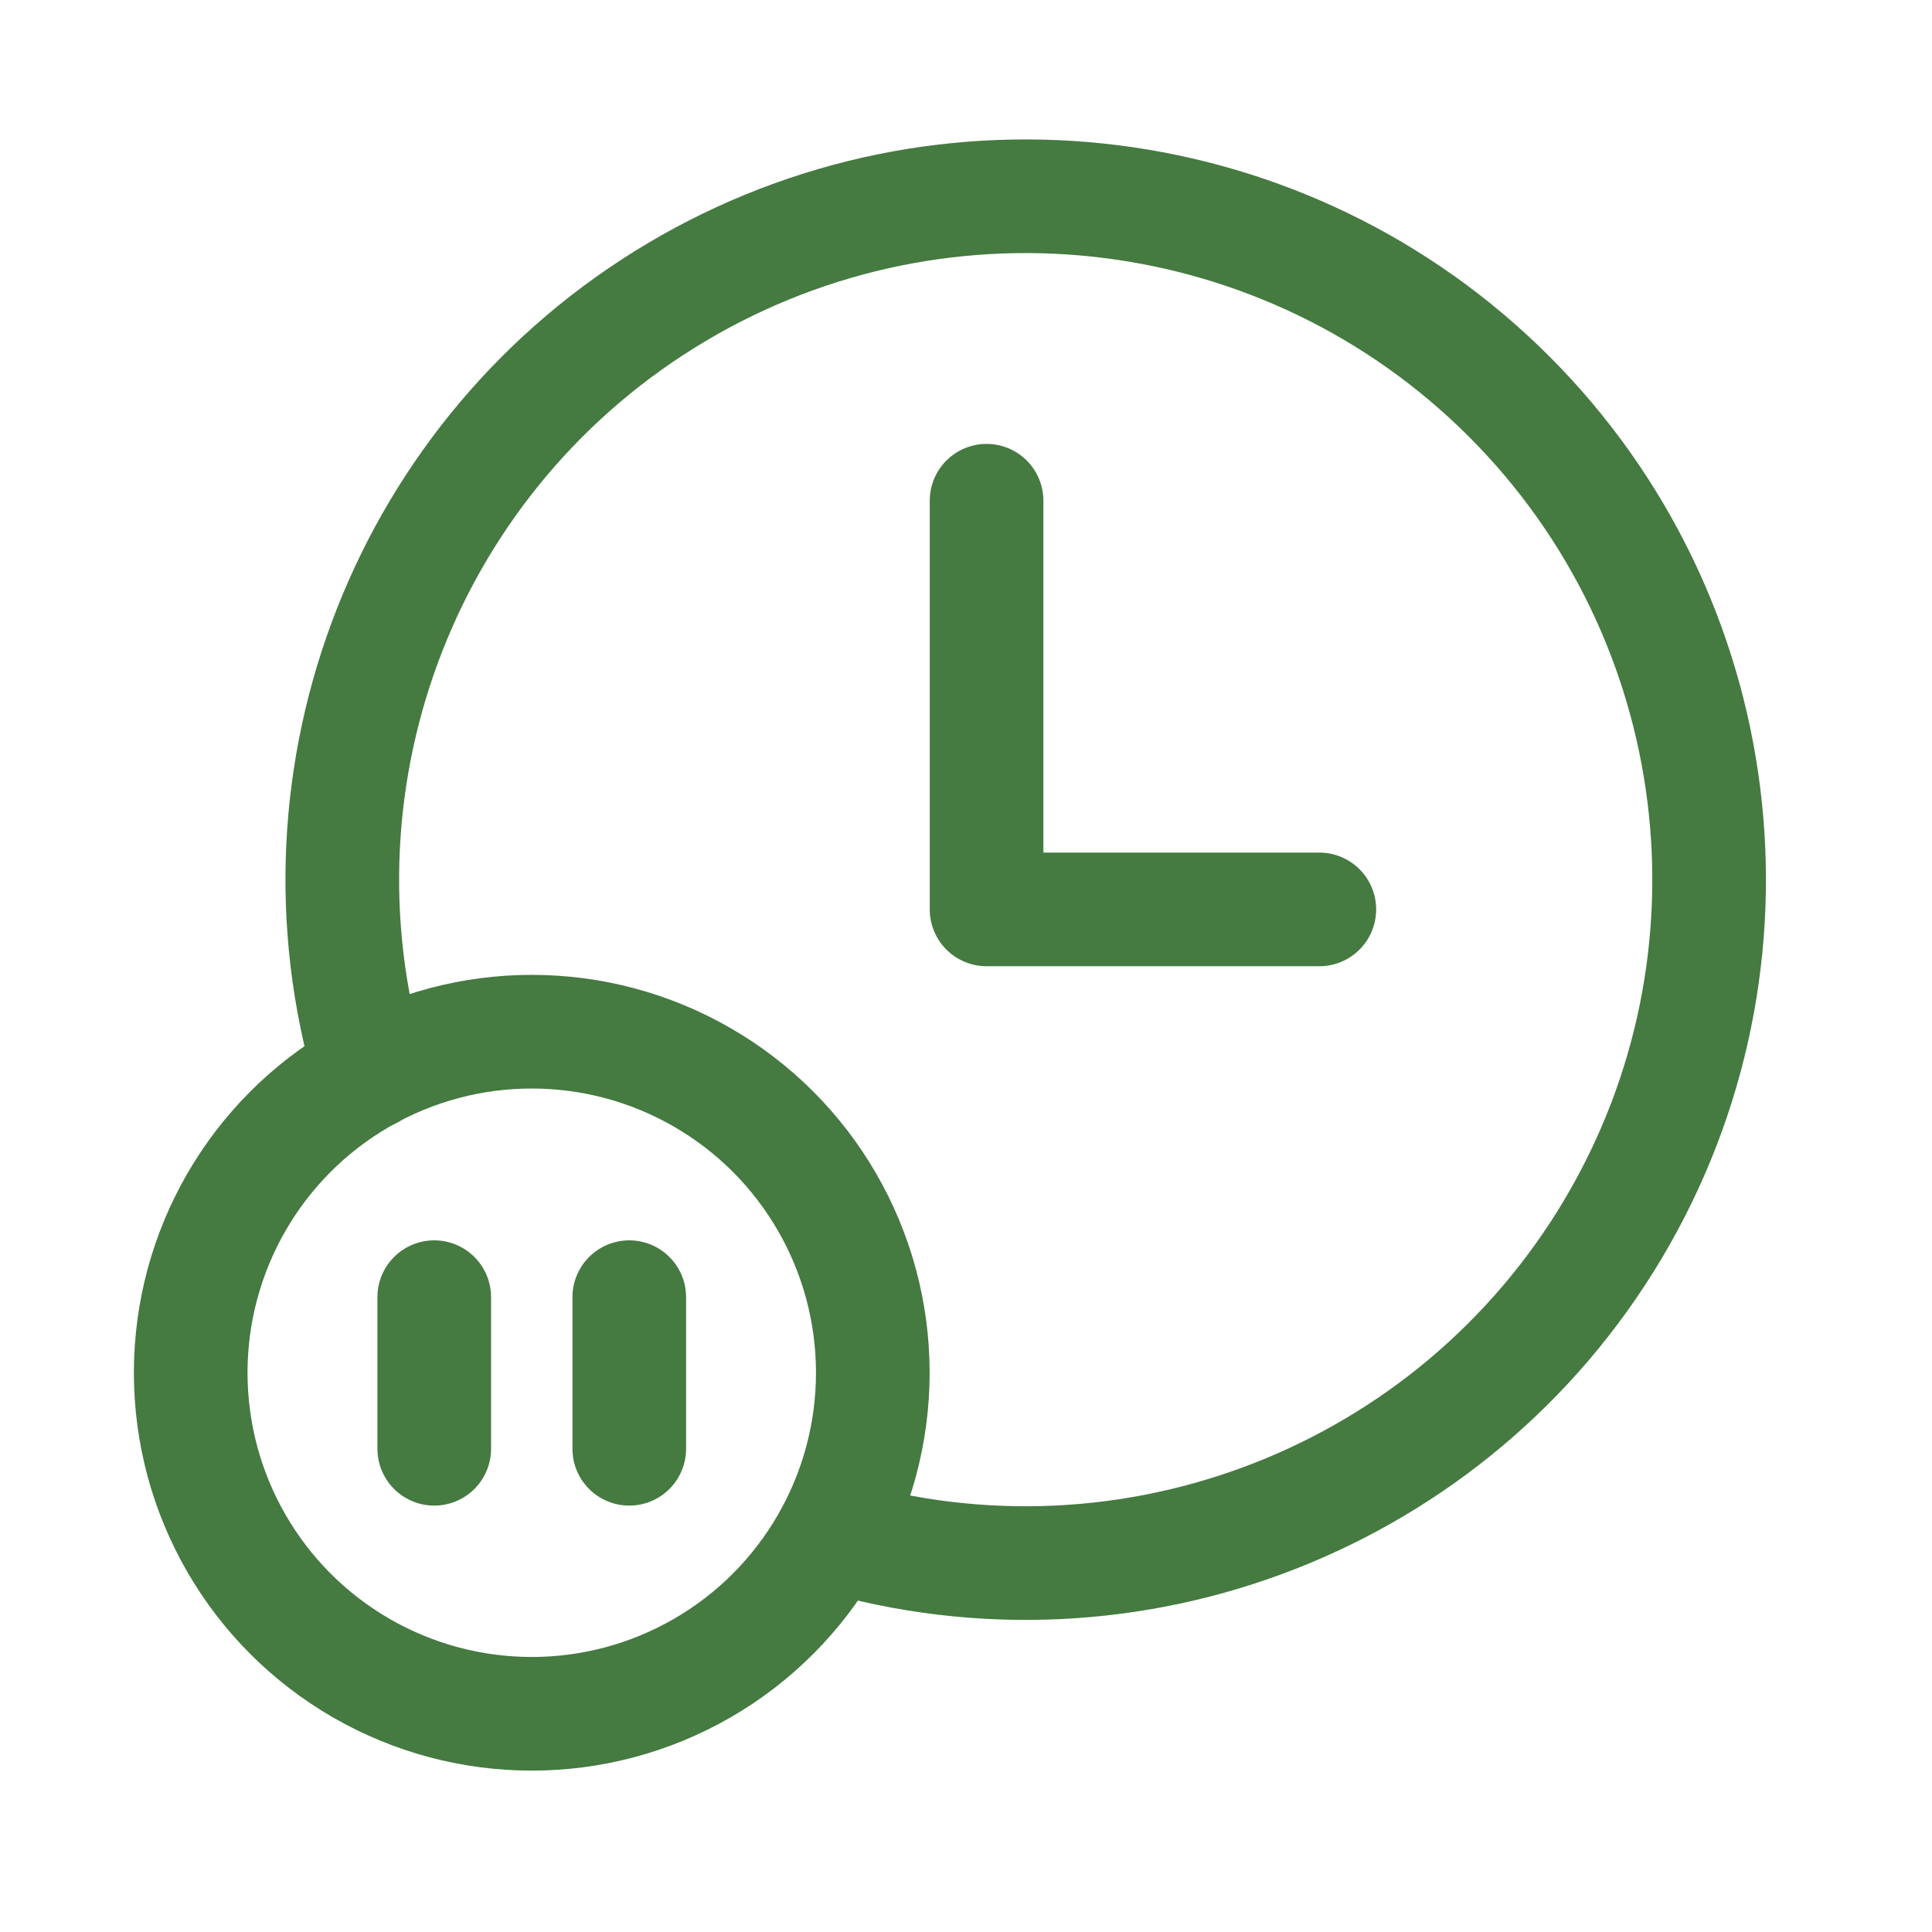 <svg width="17" height="17" viewBox="0 0 17 17" fill="none" xmlns="http://www.w3.org/2000/svg">
<ellipse cx="4.679" cy="12.079" rx="3.001" ry="3.001" stroke="#457A41" stroke-linecap="round" stroke-linejoin="round"/>
<path d="M5.537 12.748V11.414" stroke="#457A41" stroke-linecap="round" stroke-linejoin="round"/>
<path d="M3.257 9.438C2.481 6.801 3.592 3.972 5.957 2.569C8.321 1.166 11.336 1.545 13.28 3.49C15.223 5.435 15.599 8.451 14.194 10.814C12.788 13.177 9.958 14.286 7.321 13.507" stroke="#457A41" stroke-linecap="round" stroke-linejoin="round"/>
<path d="M11.609 8.002H8.681V4.406" stroke="#457A41" stroke-linecap="round" stroke-linejoin="round"/>
<path d="M3.821 12.748V11.414" stroke="#457A41" stroke-linecap="round" stroke-linejoin="round"/>
</svg>
